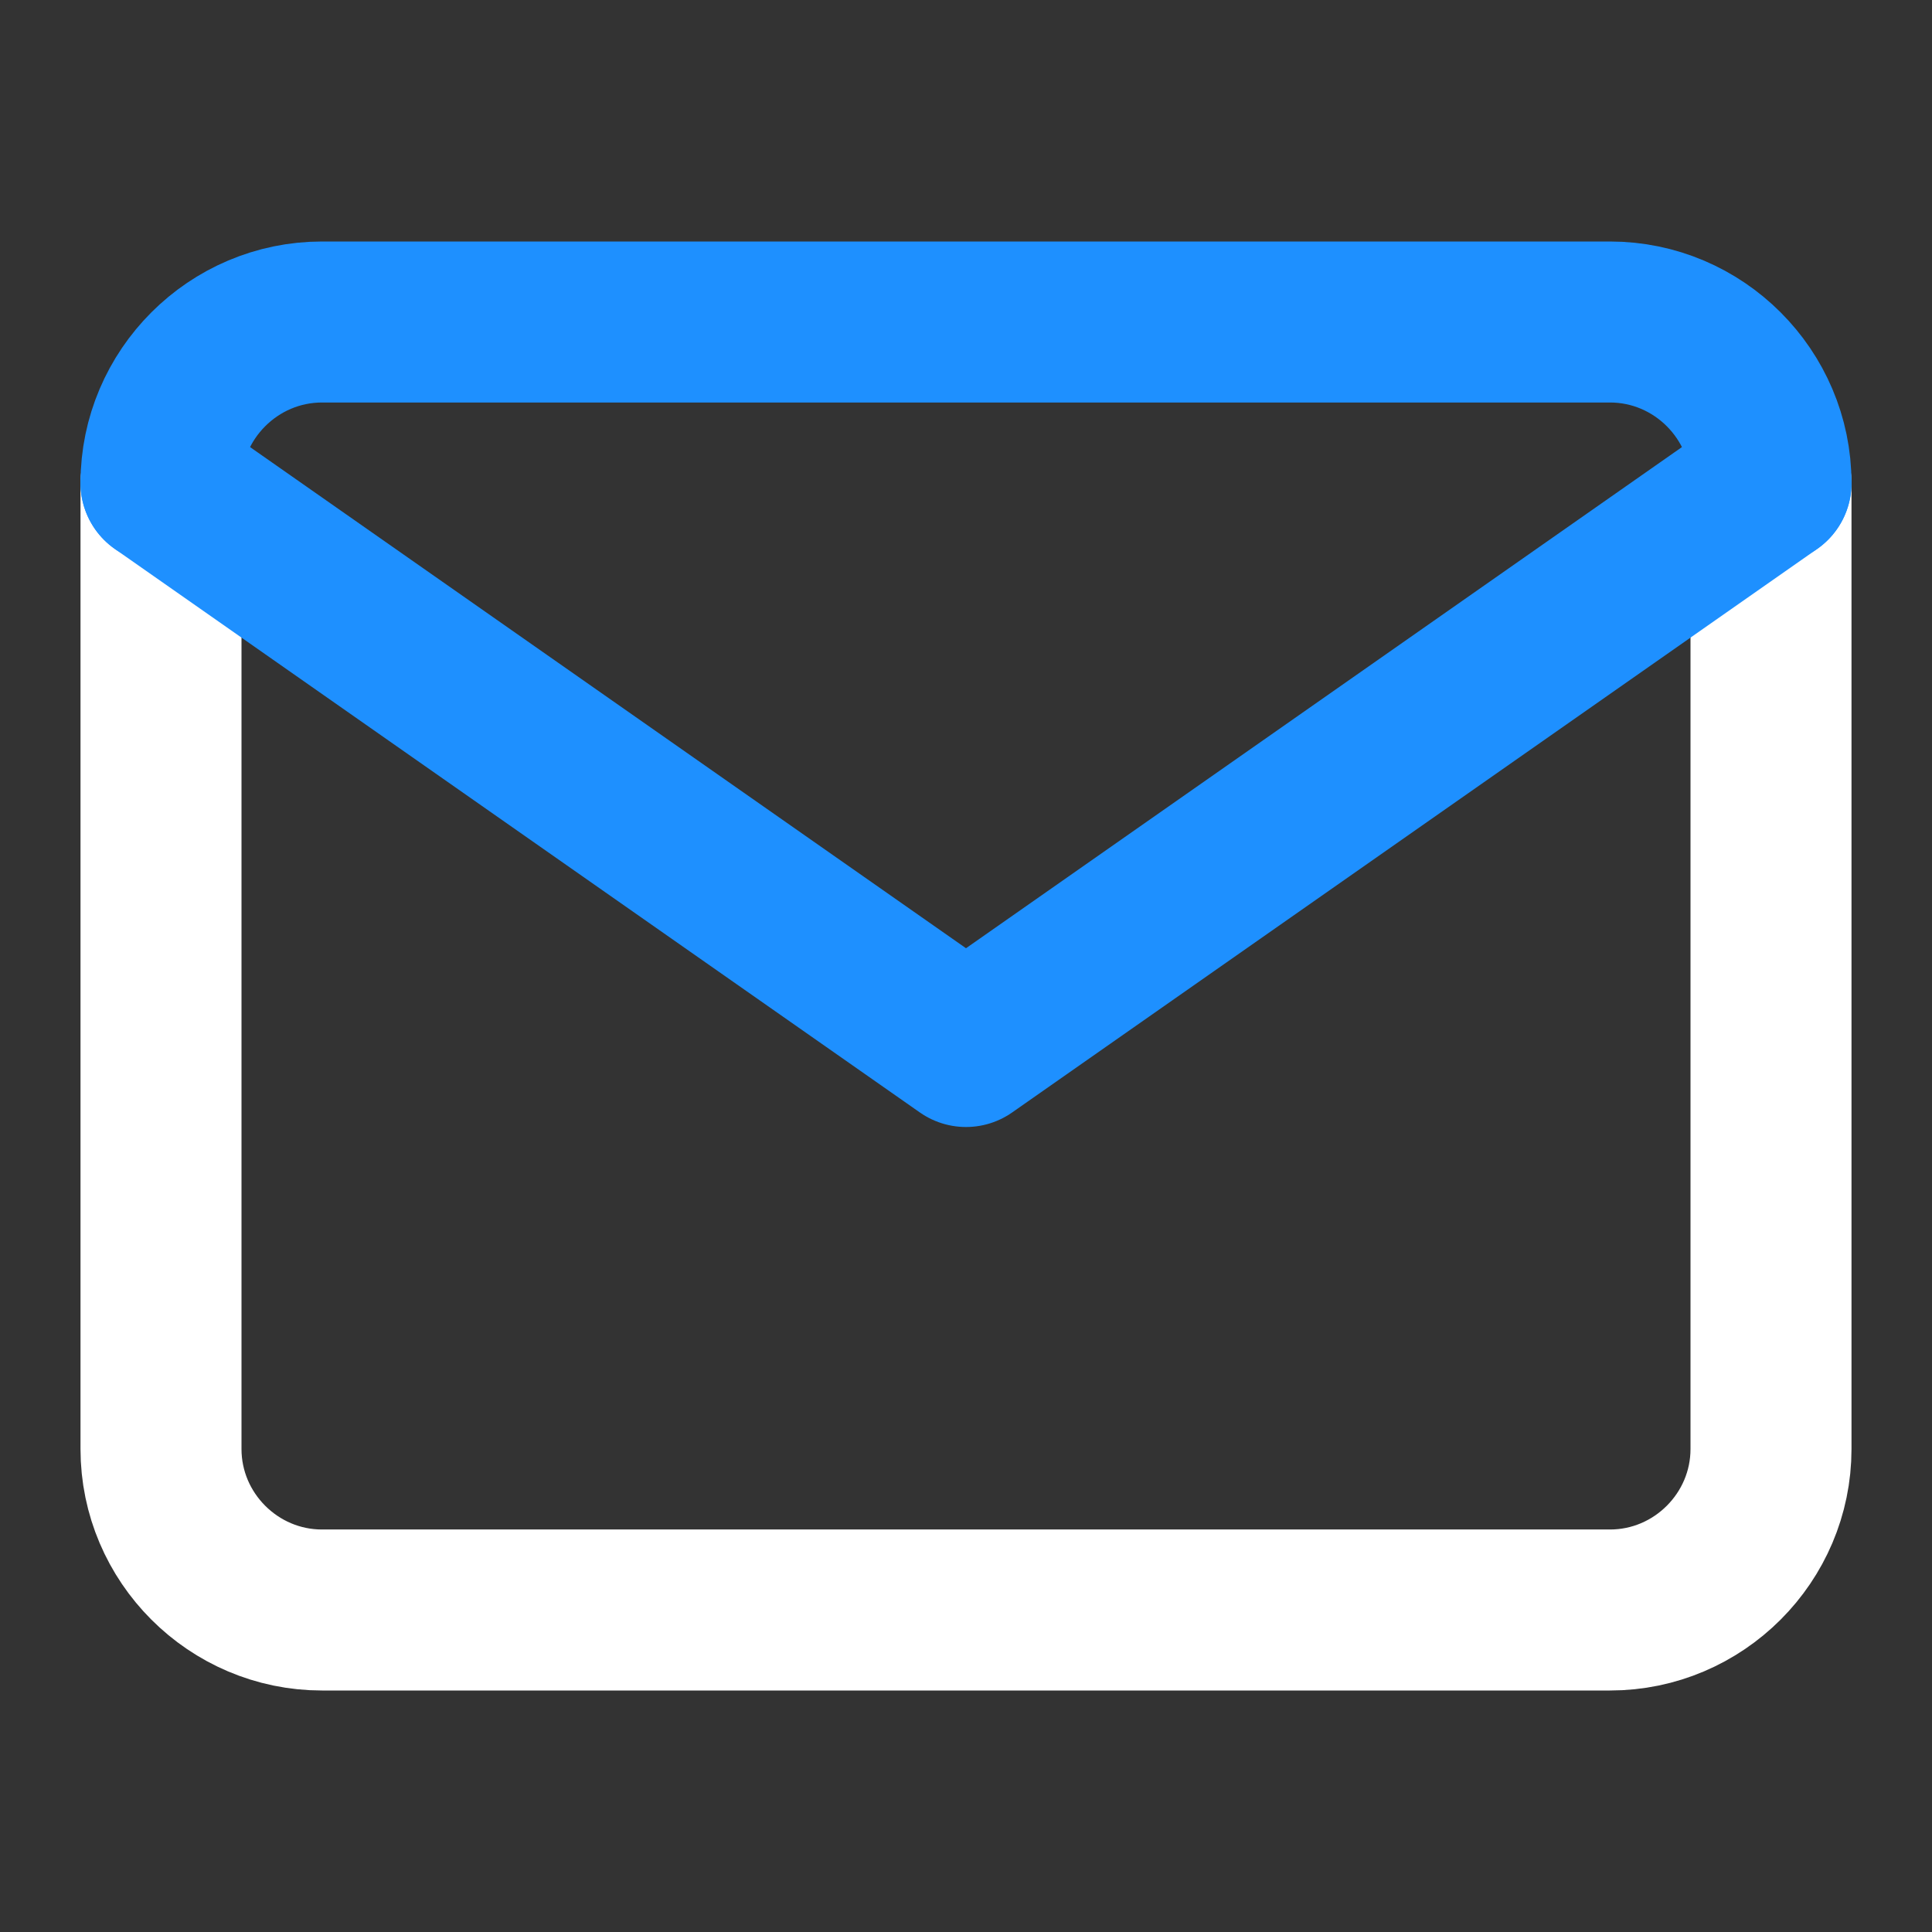<svg width="24" height="24" viewBox="0 0 24 24" fill="none" xmlns="http://www.w3.org/2000/svg">
<rect x="0" y="0" width="24" height="24" fill="#333333" stroke="none"/>
<path d="M22 6V18C22 19.1 21.1 20 20 20H4C2.9 20 2 19.1 2 18V6" stroke="white" stroke-width="2" stroke-linecap="round" stroke-linejoin="round"/>
<path d="M22 6C18.095 8.734 15.905 10.266 12 13C8.095 10.266 5.905 8.734 2 6" stroke="#1E90FF" stroke-width="2" stroke-linecap="round" stroke-linejoin="round"/>
<path d="M22 6C22 4.9 21.1 4 20 4C13.752 4 10.248 4 4 4C2.9 4 2 4.9 2 6" stroke="#1E90FF" stroke-width="2" stroke-linecap="round" stroke-linejoin="round"/>
</svg>
